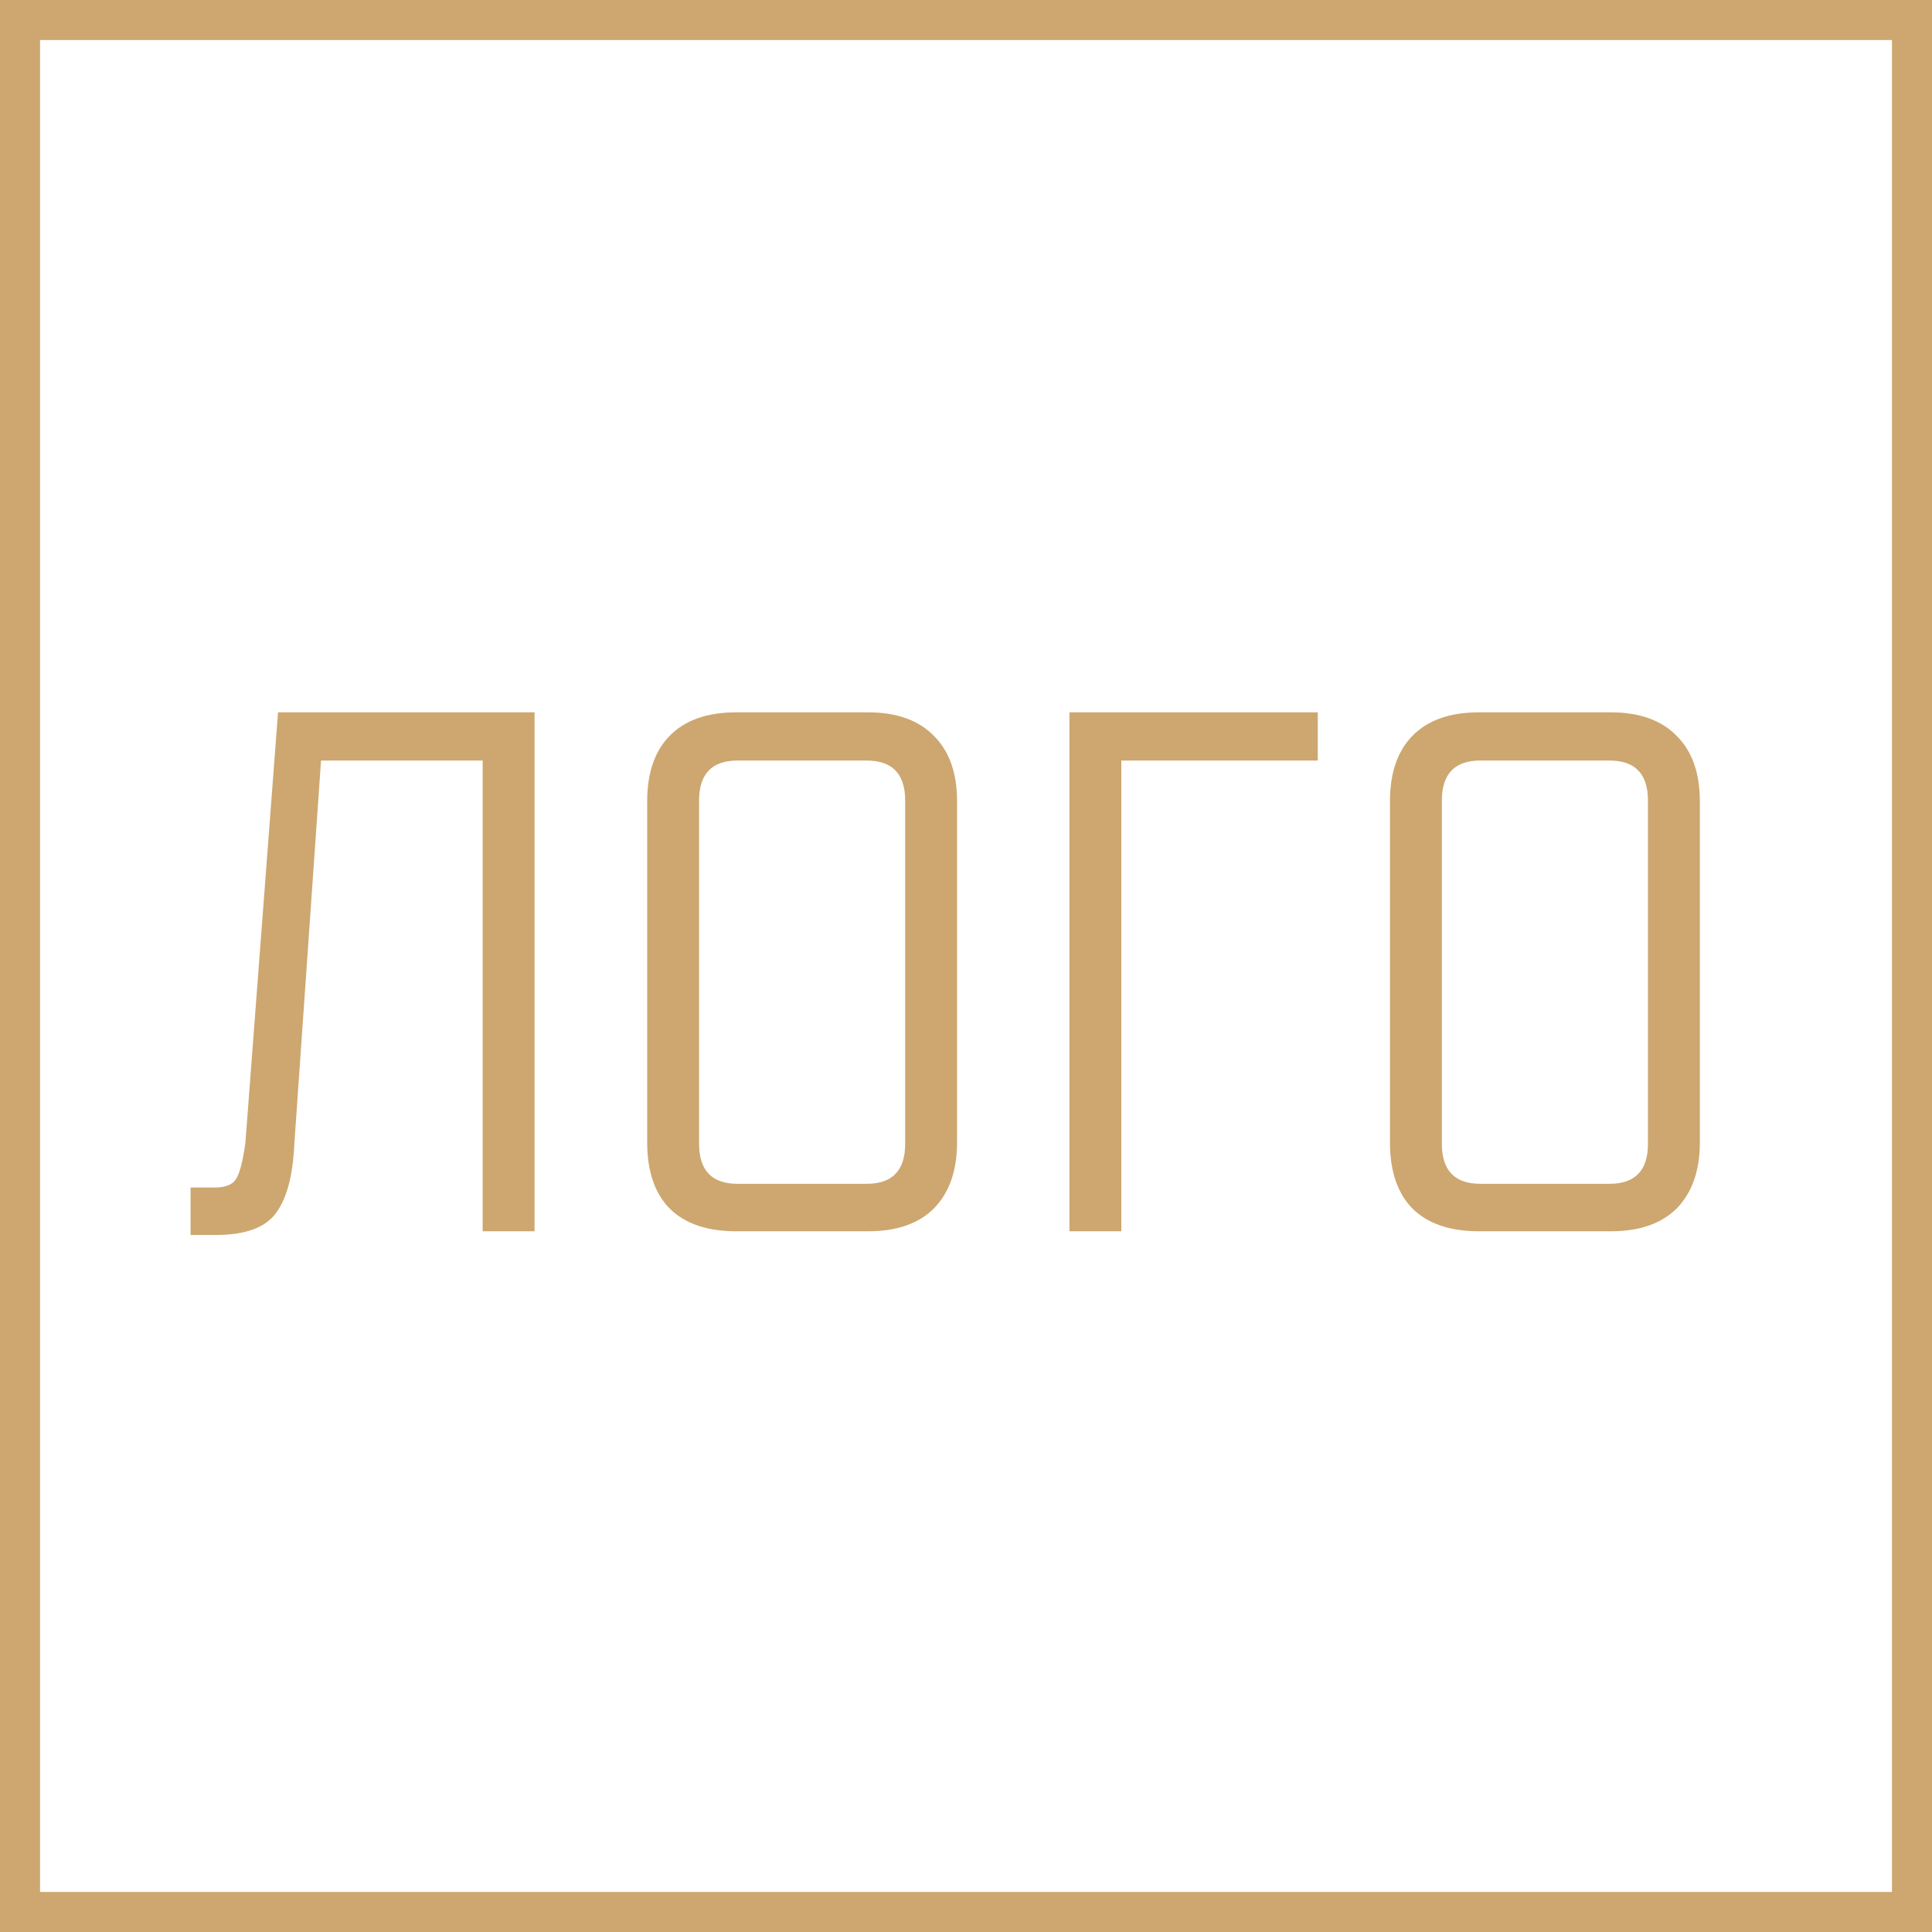 <?xml version="1.0" encoding="UTF-8"?> <svg xmlns="http://www.w3.org/2000/svg" width="193" height="193" viewBox="0 0 193 193" fill="none"><path d="M24.517 114.113L27.775 71.16H53.399V123H48.215V75.974H32.07L29.404 114.261C29.256 117.52 28.614 119.865 27.479 121.297C26.393 122.679 24.418 123.37 21.554 123.37H19.036V118.631H21.406C22.492 118.631 23.208 118.359 23.554 117.816C23.949 117.224 24.27 115.989 24.517 114.113ZM86.572 75.974H73.686C71.119 75.974 69.835 77.307 69.835 79.973V114.261C69.835 116.927 71.119 118.26 73.686 118.26H86.572C89.139 118.26 90.423 116.927 90.423 114.261V79.973C90.423 77.307 89.139 75.974 86.572 75.974ZM86.72 123H73.538C70.625 123 68.403 122.235 66.873 120.704C65.391 119.174 64.651 116.977 64.651 114.113V80.047C64.651 77.233 65.391 75.06 66.873 73.53C68.403 71.95 70.625 71.16 73.538 71.16H86.72C89.584 71.16 91.781 71.95 93.311 73.53C94.841 75.06 95.607 77.233 95.607 80.047V114.113C95.607 116.927 94.841 119.124 93.311 120.704C91.781 122.235 89.584 123 86.72 123ZM106.832 71.16H131.641V75.974H112.016V123H106.832V71.16ZM160.774 75.974H147.888C145.32 75.974 144.037 77.307 144.037 79.973V114.261C144.037 116.927 145.32 118.26 147.888 118.26H160.774C163.341 118.26 164.625 116.927 164.625 114.261V79.973C164.625 77.307 163.341 75.974 160.774 75.974ZM160.922 123H147.74C144.827 123 142.605 122.235 141.074 120.704C139.593 119.174 138.853 116.977 138.853 114.113V80.047C138.853 77.233 139.593 75.06 141.074 73.53C142.605 71.95 144.827 71.16 147.74 71.16H160.922C163.785 71.16 165.982 71.95 167.513 73.53C169.043 75.06 169.809 77.233 169.809 80.047V114.113C169.809 116.927 169.043 119.124 167.513 120.704C165.982 122.235 163.785 123 160.922 123Z" fill="#CDA76F"></path><rect x="2" y="2" width="189" height="189" stroke="#CDA76F" stroke-width="4"></rect></svg> 